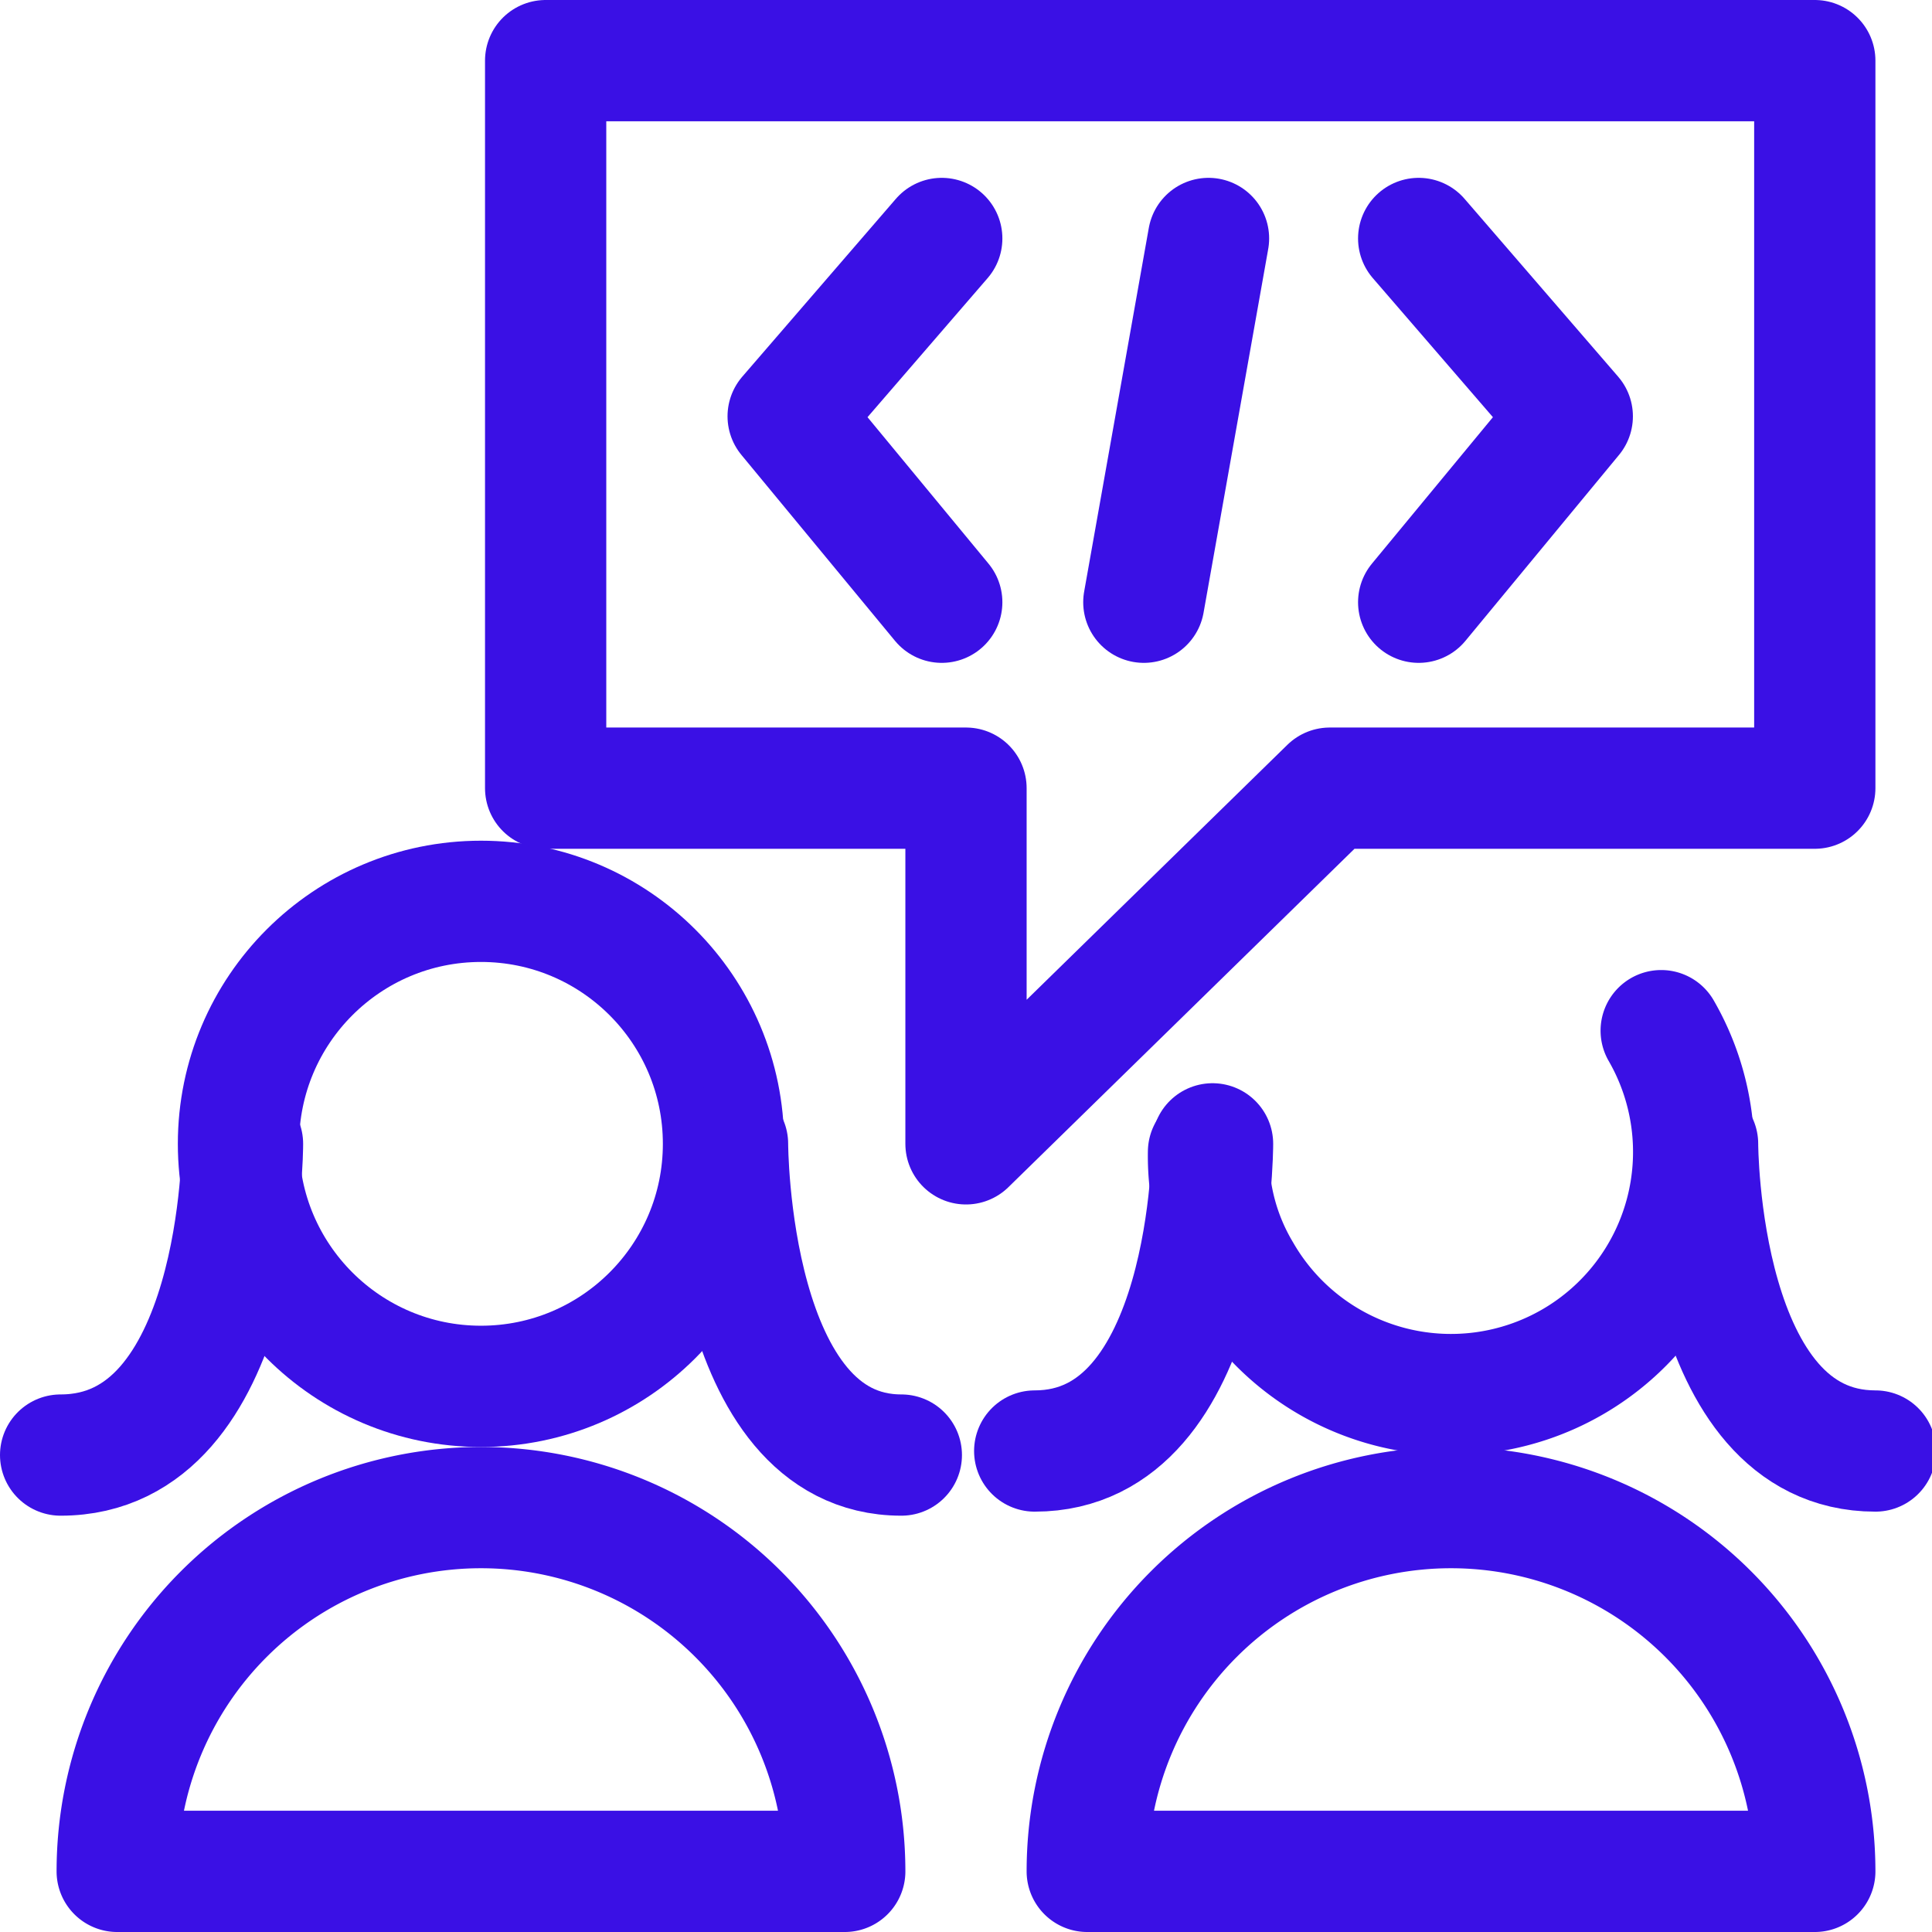 <?xml version="1.0" encoding="utf-8"?><svg xmlns="http://www.w3.org/2000/svg" viewBox="0 0 23.9 23.9"><g id="b4318401-8e08-4a12-b8f3-3cced696fc0d" data-name="Layer 2"><g id="a44fdc38-6910-499d-bab3-66306641ac88" data-name="Layer 1"><circle cx="5.95" cy="14.15" r="3" fill="none" stroke="#3a10e5" stroke-linecap="round" stroke-linejoin="round" stroke-width="1.5"/><path d="M3,14.15S3,18,.75,18" fill="none" stroke="#3a10e5" stroke-linecap="round" stroke-linejoin="round" stroke-width="1.5"/><path d="M9,14.15S9,18,11.15,18" fill="none" stroke="#3a10e5" stroke-linecap="round" stroke-linejoin="round" stroke-width="1.5"/><path d="M1.45,23.15a4.5,4.5,0,0,1,9,0Z" fill="none" stroke="#3a10e5" stroke-linecap="round" stroke-linejoin="round" stroke-width="1.5"/><path d="M20.55,12.75a3,3,0,1,1-5.2,3,2.82,2.82,0,0,1-.4-1.5" fill="none" stroke="#3a10e5" stroke-linecap="round" stroke-linejoin="round" stroke-width="1.5"/><path d="M15,14.15s0,3.8-2.2,3.8" fill="none" stroke="#3a10e5" stroke-linecap="round" stroke-linejoin="round" stroke-width="1.5"/><path d="M21,14.15s0,3.8,2.2,3.8" fill="none" stroke="#3a10e5" stroke-linecap="round" stroke-linejoin="round" stroke-width="1.5"/><path d="M13.45,23.15a4.5,4.5,0,0,1,9,0Z" fill="none" stroke="#3a10e5" stroke-linecap="round" stroke-linejoin="round" stroke-width="1.5"/><polygon points="6.75 9.75 11.95 9.75 11.95 14.15 16.45 9.75 22.45 9.75 22.45 0.75 6.75 0.75 6.75 9.75" fill="none" stroke="#3a10e5" stroke-linecap="round" stroke-linejoin="round" stroke-width="1.5"/><polyline points="17.55 2.95 19.45 5.15 17.55 7.45" fill="none" stroke="#3a10e5" stroke-linecap="round" stroke-linejoin="round" stroke-width="1.5"/><polyline points="11.65 2.95 9.75 5.15 11.65 7.45" fill="none" stroke="#3a10e5" stroke-linecap="round" stroke-linejoin="round" stroke-width="1.5"/><line x1="14.95" y1="2.95" x2="14.15" y2="7.45" fill="none" stroke="#3a10e5" stroke-linecap="round" stroke-linejoin="round" stroke-width="1.5"/></g></g></svg>